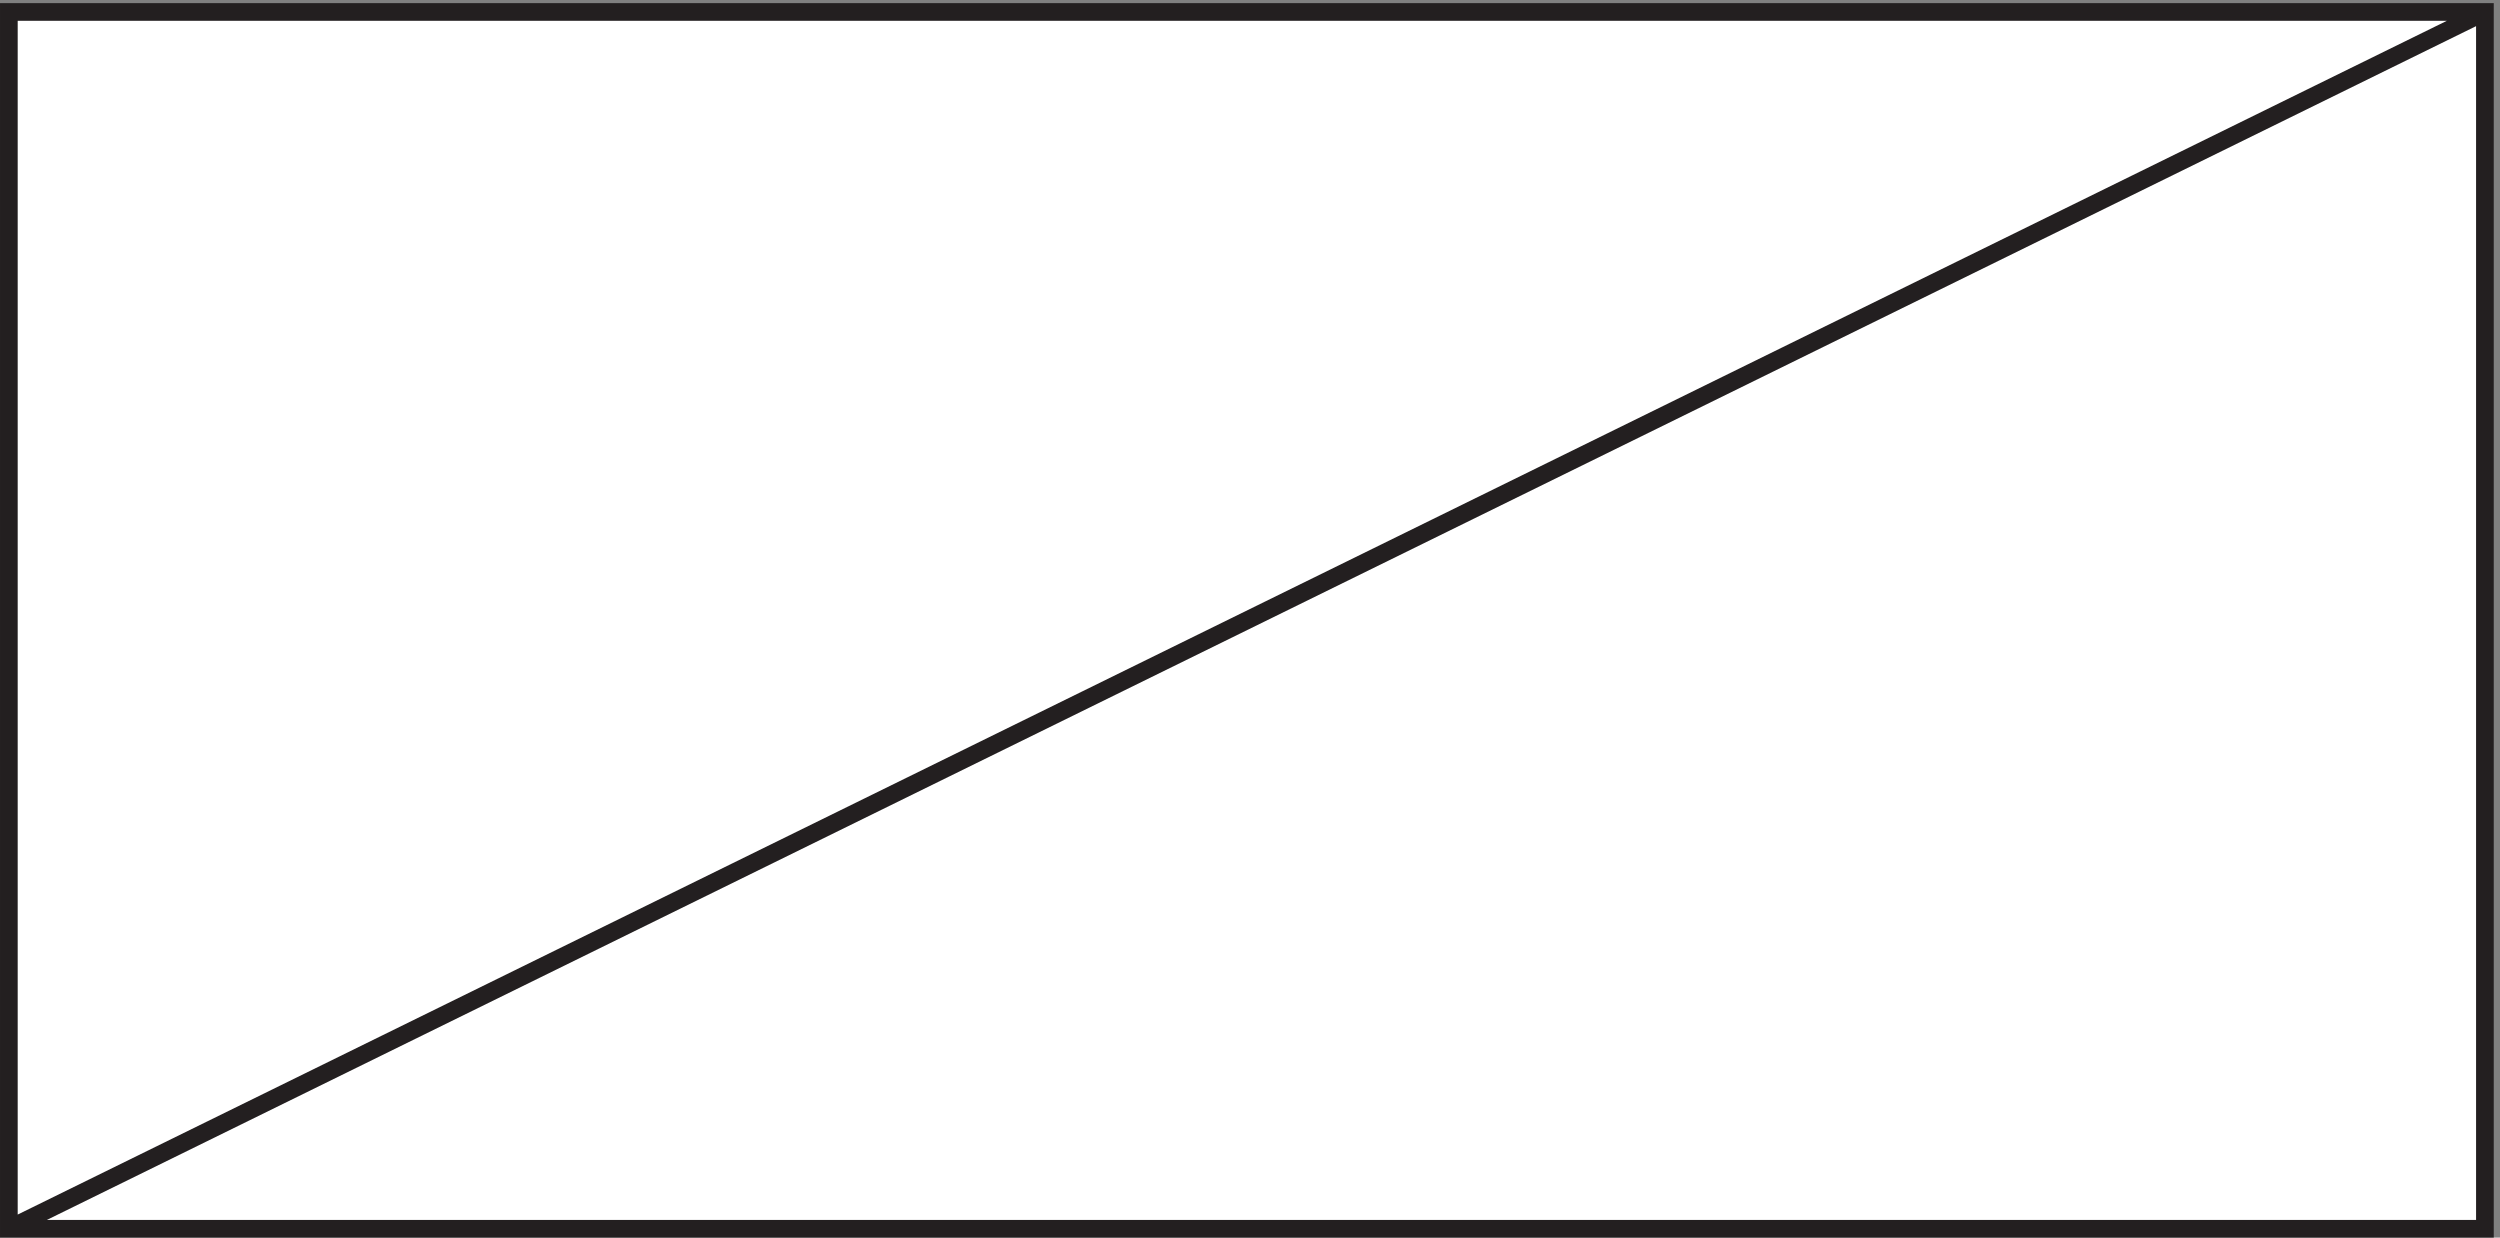 <svg xmlns="http://www.w3.org/2000/svg" xml:space="preserve" width="141" height="69.8"><rect width="100%" height="100%" fill="#808080" stroke="none"/><path d="M3.332 519.668v-516H1053.33v516H3.332" style="fill:#fff;fill-opacity:1;fill-rule:evenodd;stroke:none" transform="matrix(.133 0 0 -.133 .056 69.79)"/><path d="M3.332 519.668v-516H1053.33v516Zm1049.998 0L3.332 3.668" style="fill:none;stroke:#231f20;stroke-width:7.5;stroke-linecap:butt;stroke-linejoin:miter;stroke-miterlimit:10;stroke-dasharray:none;stroke-opacity:1" transform="matrix(.133 0 0 -.133 .056 69.79)"/></svg>
